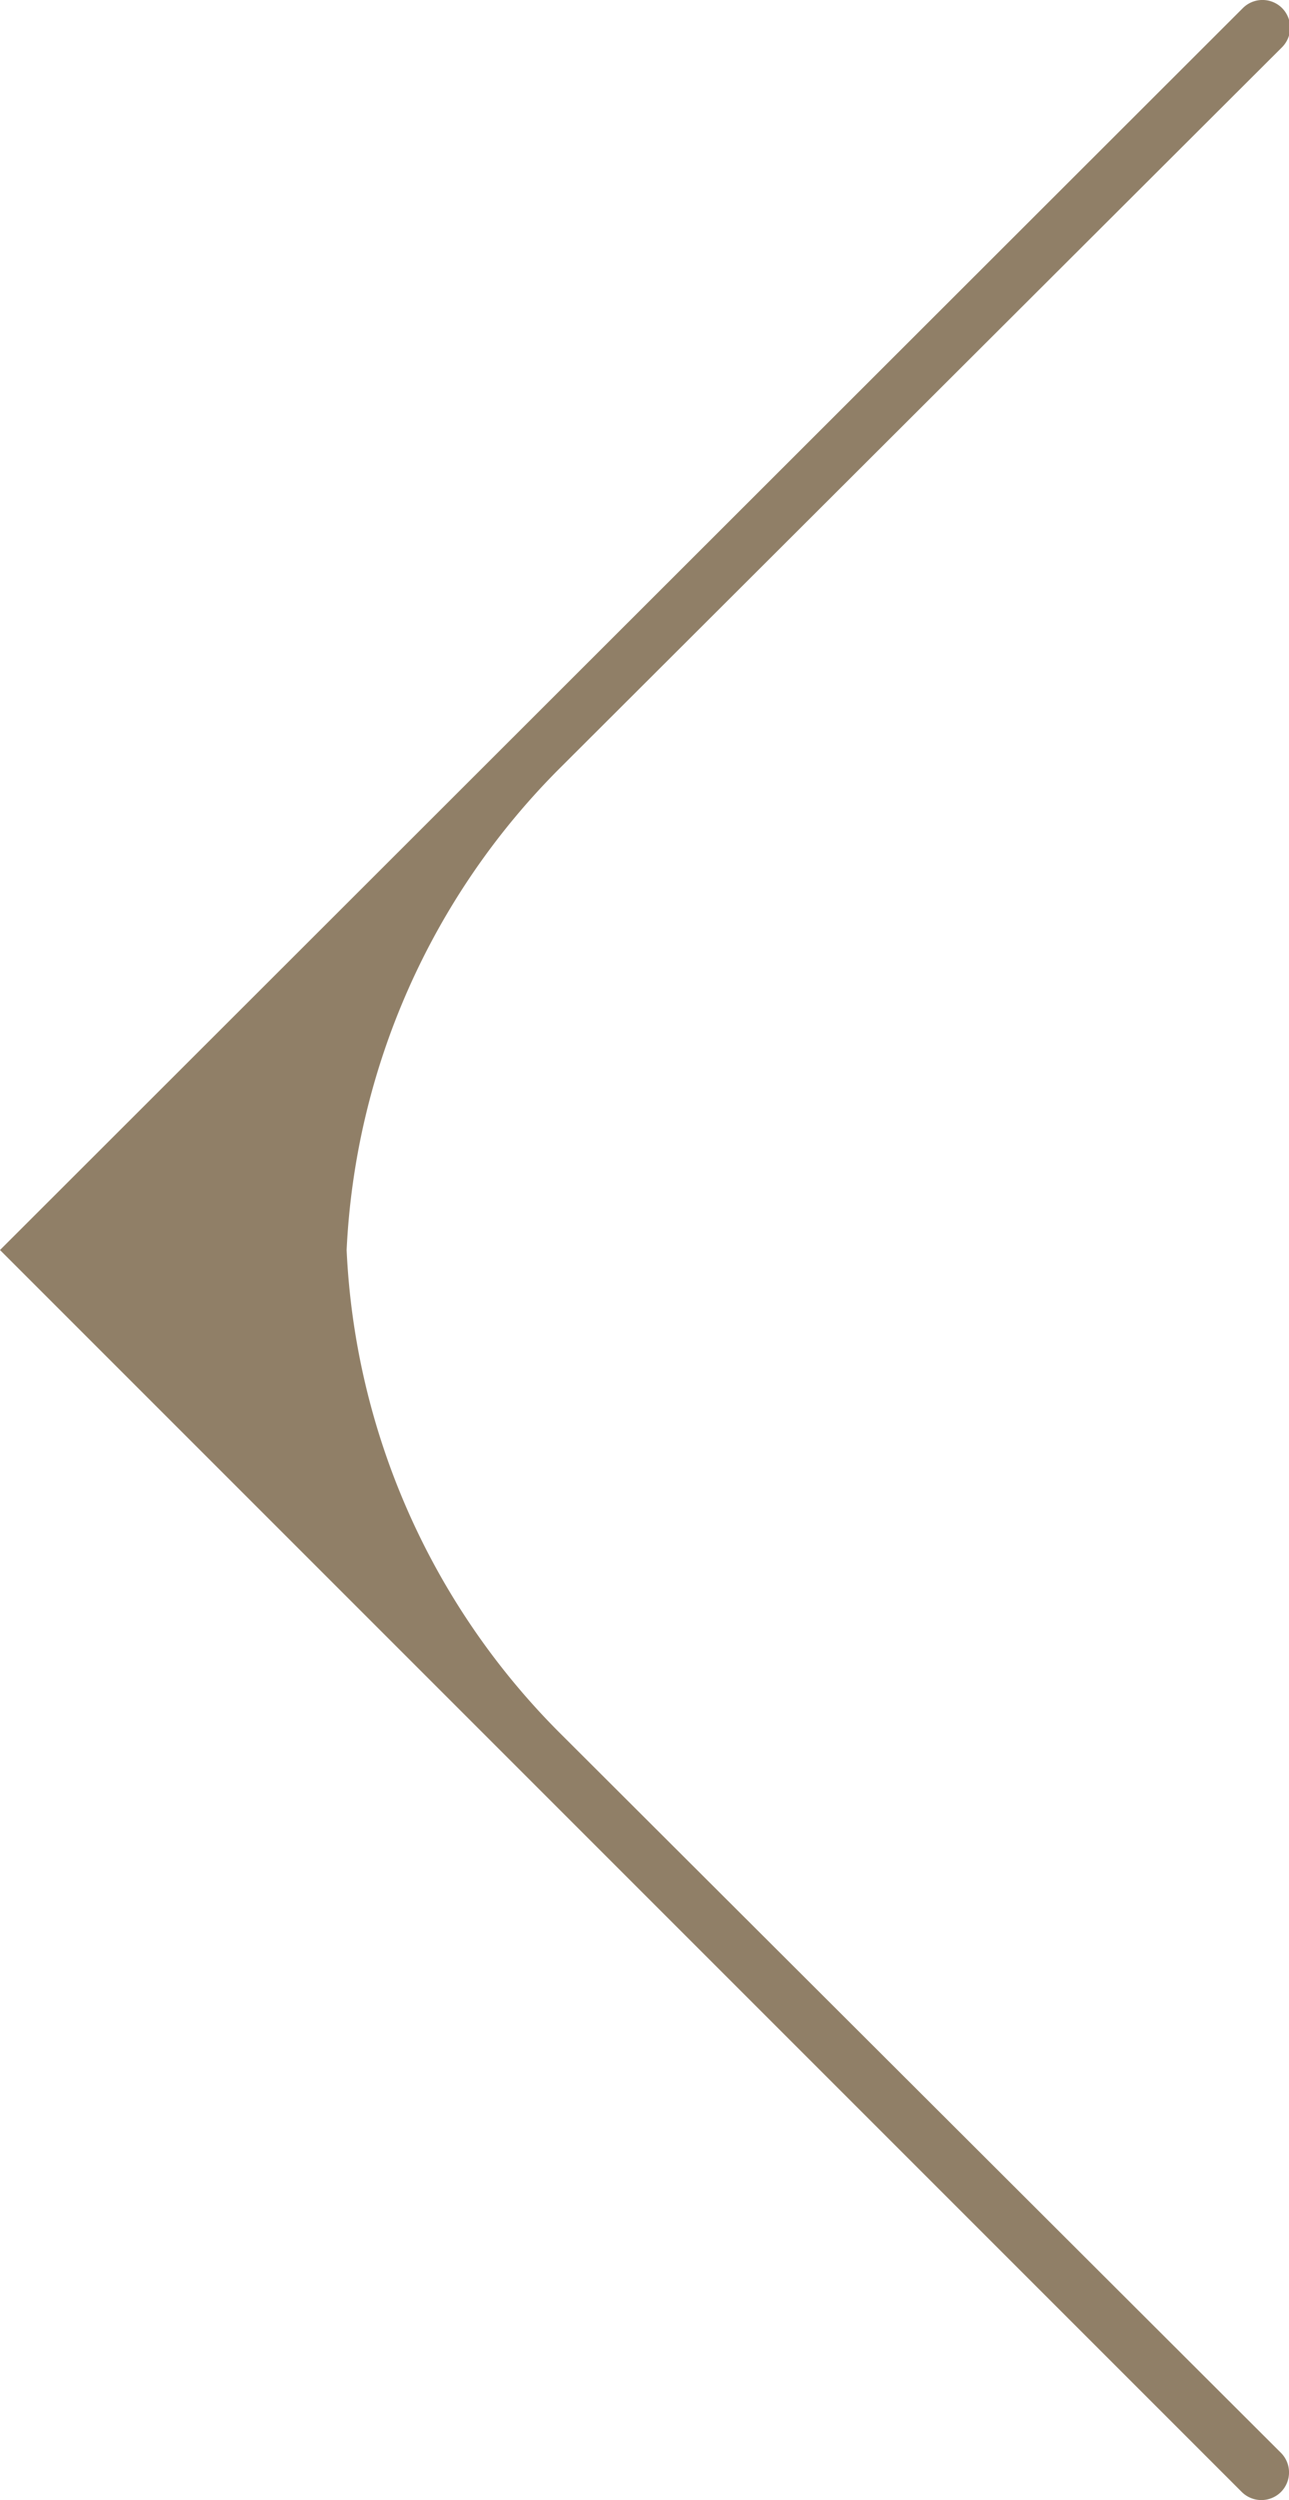 <svg xmlns="http://www.w3.org/2000/svg" width="46.41" height="90" viewBox="0 0 46.41 90"><defs><style>.cls-1{fill:#907f67;}</style></defs><g id="レイヤー_2" data-name="レイヤー 2"><g id="HEADDER_MENU_POINT" data-name="HEADDER MENU POINT"><path class="cls-1" d="M44.71,89.71a1,1,0,0,0,1.41,0,1,1,0,0,0,0-1.41l-26-25.95A26.29,26.29,0,0,1,12.48,45a26.29,26.29,0,0,1,7.68-17.35l26-25.95a1,1,0,0,0,0-1.41,1,1,0,0,0-1.41,0L0,45Z"/></g></g></svg>
